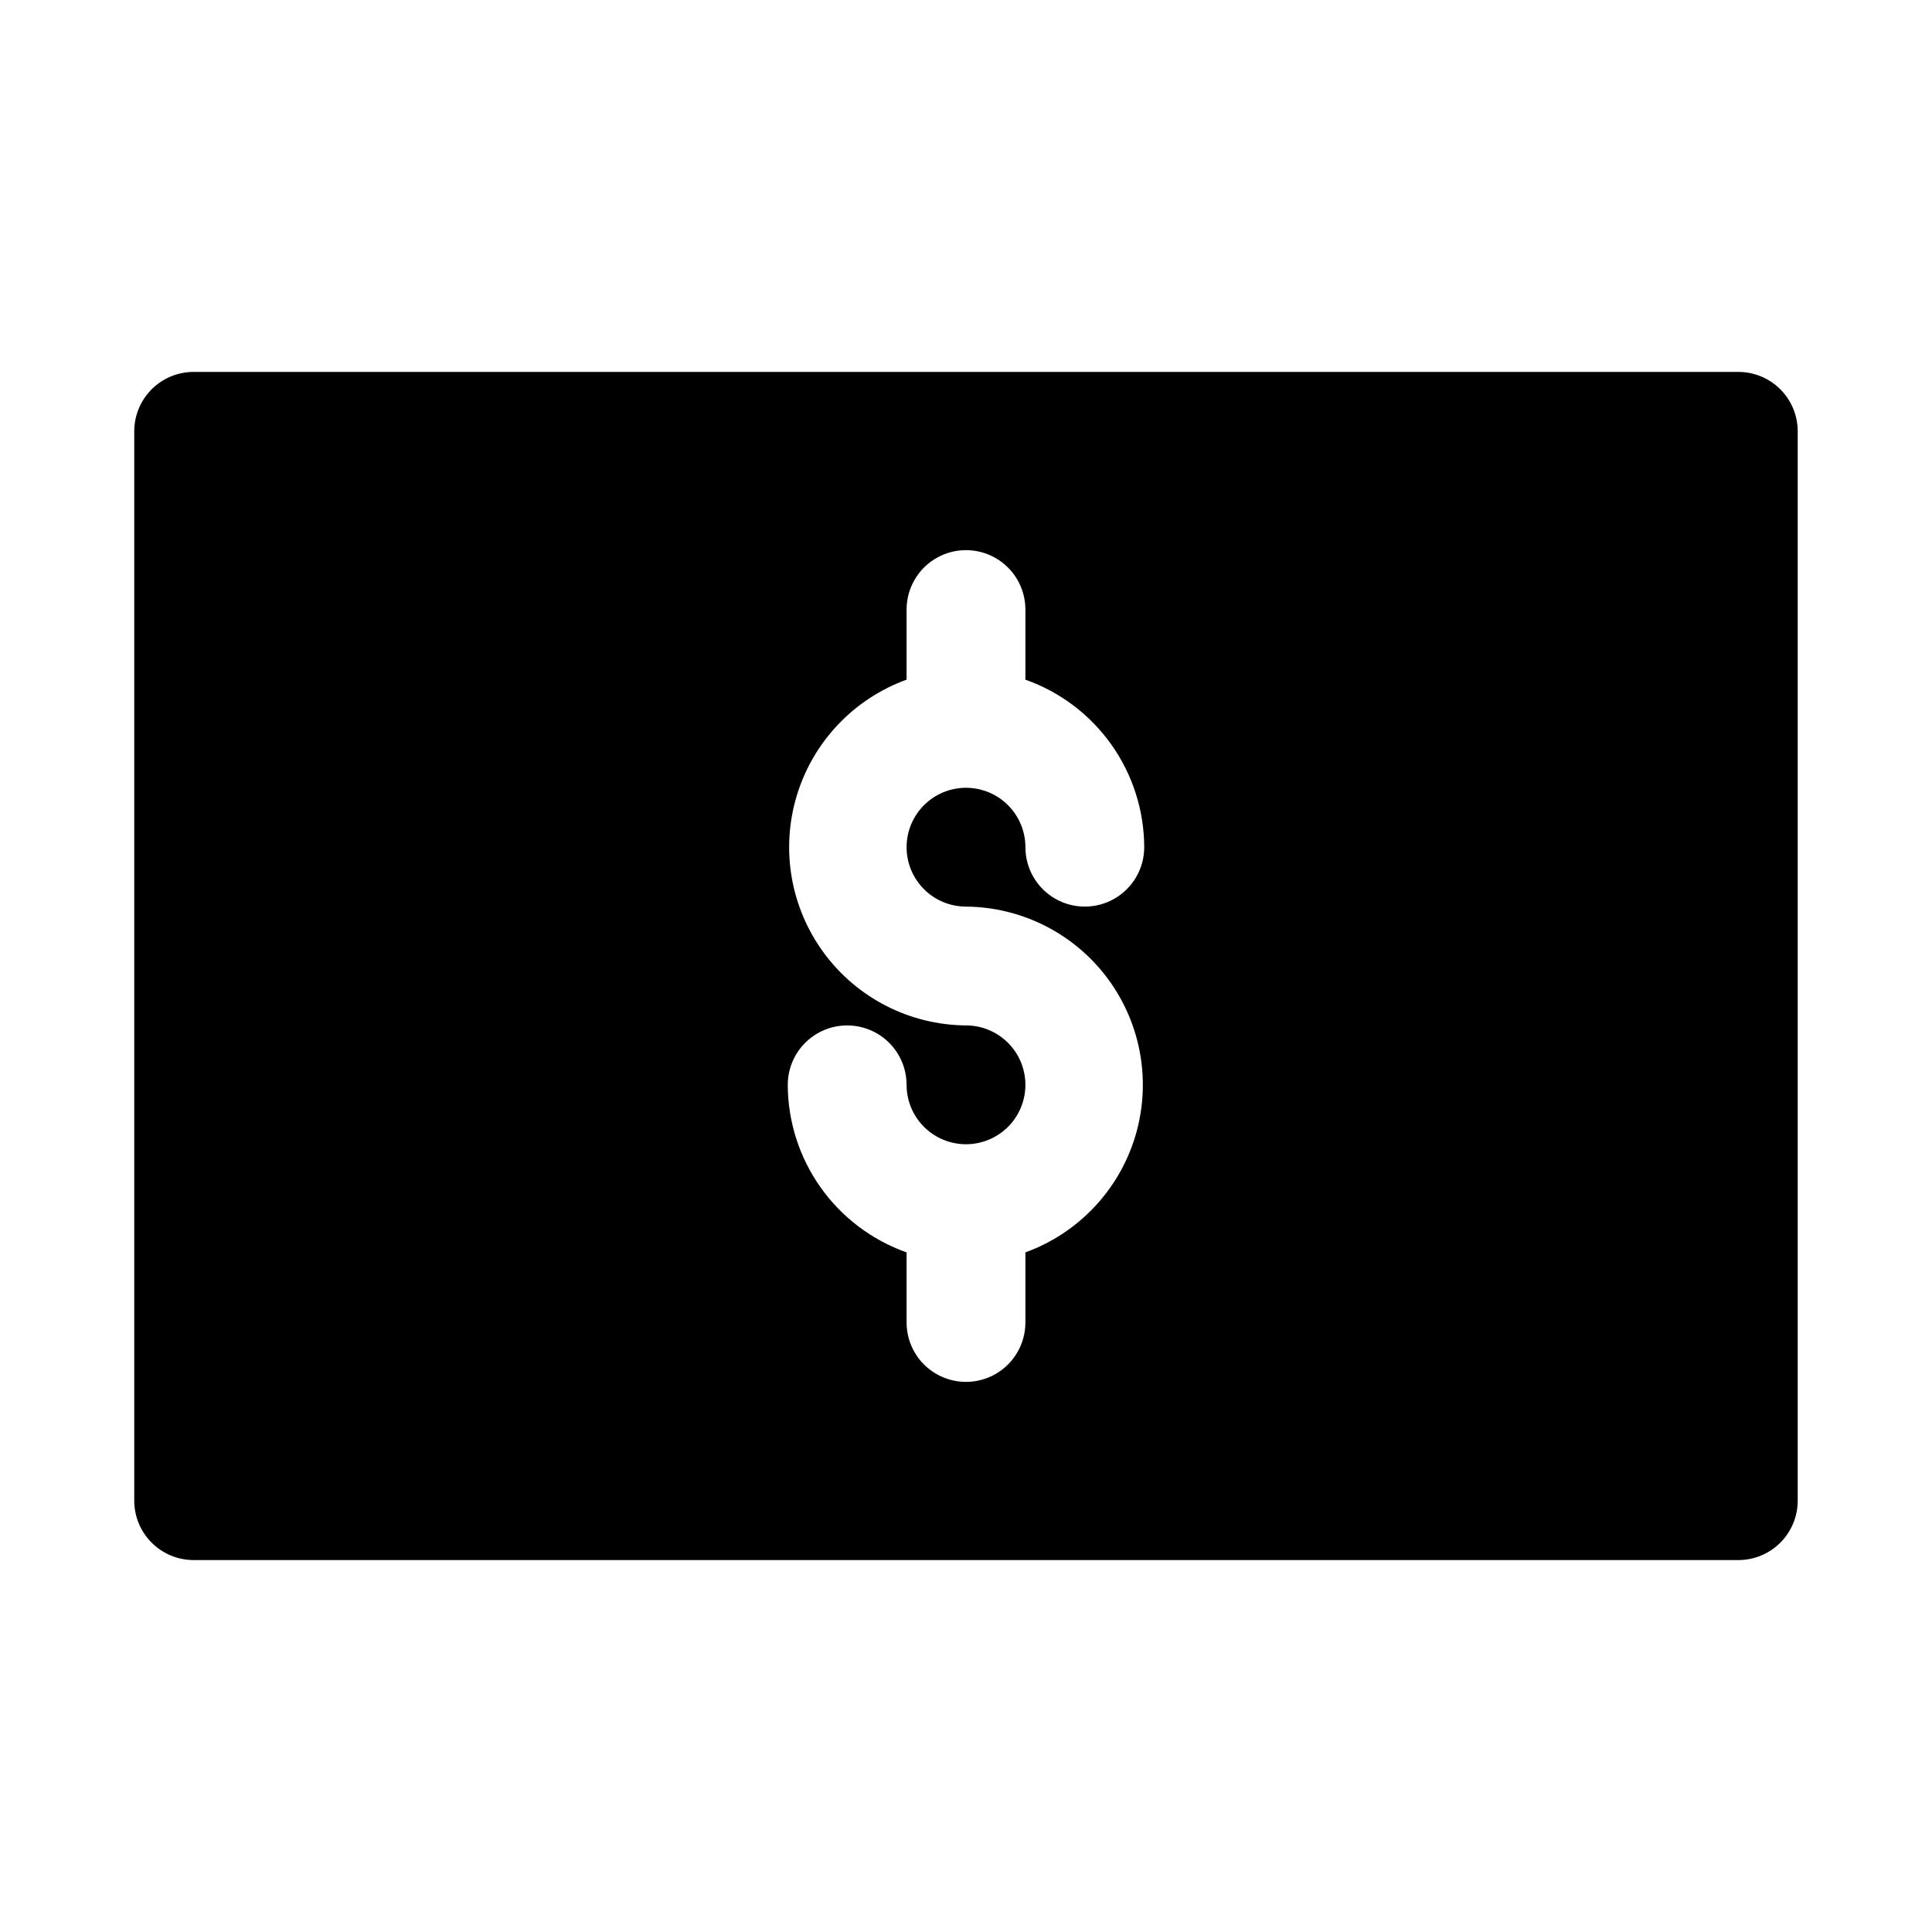 <?xml version="1.0" encoding="UTF-8"?>
<!-- Uploaded to: SVG Repo, www.svgrepo.com, Generator: SVG Repo Mixer Tools -->
<svg fill="#000000" width="800px" height="800px" version="1.1" viewBox="144 144 512 512" xmlns="http://www.w3.org/2000/svg">
 <path d="m604.67 242.56h-409.35c-4.176 0-8.18 1.656-11.133 4.609-2.949 2.953-4.609 6.957-4.609 11.133v283.39c0 4.176 1.66 8.18 4.609 11.133 2.953 2.953 6.957 4.609 11.133 4.609h409.35c4.176 0 8.18-1.656 11.133-4.609 2.953-2.953 4.609-6.957 4.609-11.133v-283.39c0-4.176-1.656-8.18-4.609-11.133-2.953-2.953-6.957-4.609-11.133-4.609zm-204.67 141.7c14.887 0.117 28.848 7.246 37.672 19.234 8.824 11.992 11.48 27.441 7.164 41.691-4.316 14.246-15.098 25.625-29.094 30.707v18.574c0 5.625-3 10.824-7.871 13.637s-10.875 2.812-15.746 0-7.871-8.012-7.871-13.637v-18.574c-9.188-3.25-17.145-9.262-22.781-17.211-5.637-7.945-8.68-17.445-8.707-27.188 0-5.625 3-10.824 7.871-13.637 4.871-2.812 10.875-2.812 15.746 0 4.871 2.812 7.871 8.012 7.871 13.637 0 4.176 1.66 8.18 4.613 11.133 2.953 2.949 6.957 4.609 11.133 4.609s8.18-1.66 11.133-4.609c2.949-2.953 4.609-6.957 4.609-11.133s-1.66-8.184-4.609-11.133c-2.953-2.953-6.957-4.613-11.133-4.613-14.891-0.113-28.852-7.242-37.676-19.234-8.824-11.992-11.48-27.441-7.164-41.688 4.316-14.25 15.098-25.629 29.094-30.707v-18.578c0-5.625 3-10.824 7.871-13.637s10.875-2.812 15.746 0 7.871 8.012 7.871 13.637v18.578c9.188 3.246 17.145 9.258 22.781 17.207 5.641 7.949 8.68 17.445 8.707 27.191 0 5.625-3 10.82-7.871 13.633s-10.875 2.812-15.746 0c-4.871-2.812-7.871-8.008-7.871-13.633 0-4.176-1.66-8.18-4.609-11.133-2.953-2.953-6.957-4.613-11.133-4.613s-8.18 1.66-11.133 4.613c-2.953 2.953-4.613 6.957-4.613 11.133s1.66 8.18 4.613 11.133c2.953 2.953 6.957 4.609 11.133 4.609z"/>
</svg>